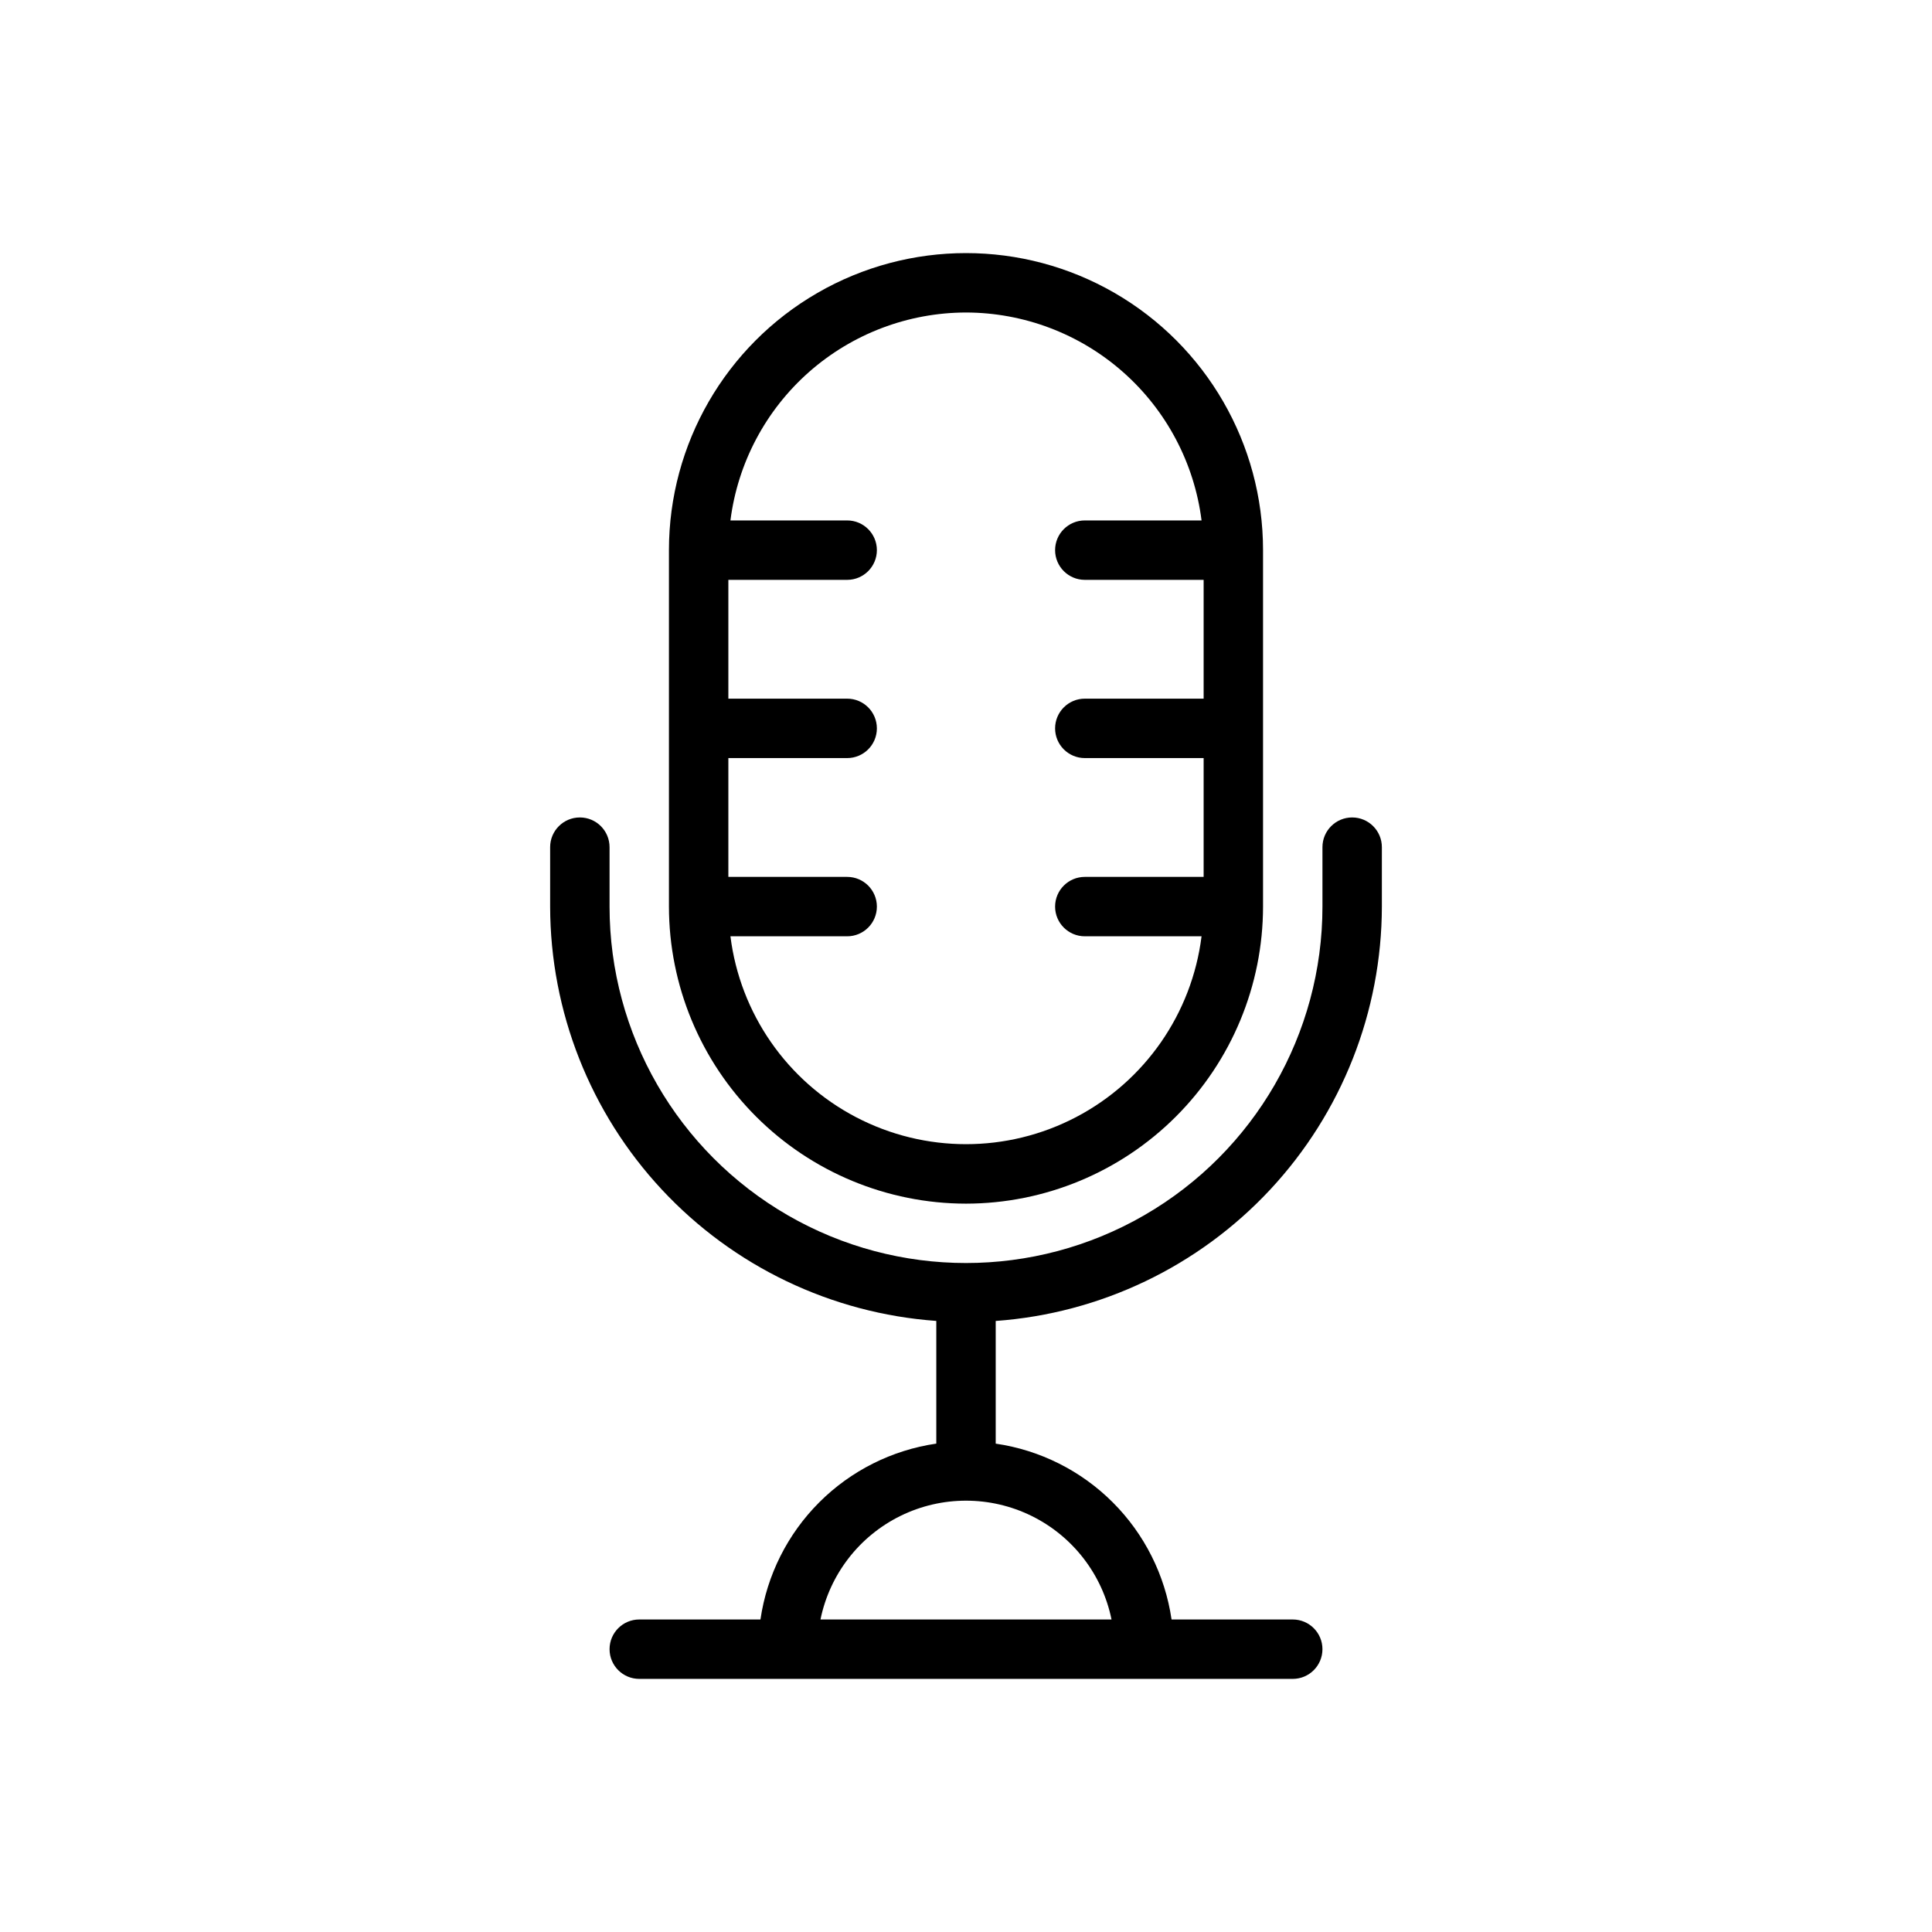 <?xml version="1.0" encoding="UTF-8"?>
<!-- Uploaded to: SVG Repo, www.svgrepo.com, Generator: SVG Repo Mixer Tools -->
<svg fill="#000000" width="800px" height="800px" version="1.1" viewBox="144 144 512 512" xmlns="http://www.w3.org/2000/svg">
 <g>
  <path d="m400 462.98c20.871-0.023 40.879-8.324 55.637-23.086 14.758-14.758 23.059-34.766 23.082-55.637v-94.465c0-28.121-15.004-54.109-39.359-68.172s-54.363-14.062-78.723 0c-24.355 14.062-39.359 40.051-39.359 68.172v94.465c0.023 20.871 8.324 40.879 23.082 55.637 14.758 14.762 34.77 23.062 55.641 23.086zm0-236.16v-0.004c15.324 0.027 30.117 5.633 41.609 15.777 11.488 10.141 18.891 24.125 20.816 39.328h-30.938c-4.348 0-7.875 3.523-7.875 7.871 0 4.348 3.527 7.875 7.875 7.875h31.488v31.488l-31.488-0.004c-4.348 0-7.875 3.527-7.875 7.875 0 4.348 3.527 7.871 7.875 7.871h31.488v31.488h-31.488c-4.348 0-7.875 3.523-7.875 7.871s3.527 7.871 7.875 7.871h30.941-0.004c-2.562 20.461-14.988 38.363-33.258 47.922s-40.062 9.559-58.336 0c-18.27-9.559-30.695-27.461-33.258-47.922h30.938c4.348 0 7.871-3.523 7.871-7.871s-3.523-7.871-7.871-7.871h-31.488v-31.488h31.488c4.348 0 7.871-3.523 7.871-7.871 0-4.348-3.523-7.875-7.871-7.875h-31.488v-31.484h31.488c4.348 0 7.871-3.527 7.871-7.875 0-4.348-3.523-7.871-7.871-7.871h-30.938c1.926-15.203 9.328-29.184 20.816-39.328 11.492-10.141 26.281-15.75 41.609-15.777z"/>
  <path d="m510.21 384.25v-15.742c0-4.348-3.523-7.875-7.871-7.875-4.348 0-7.875 3.527-7.875 7.875v15.742c0 33.75-18.004 64.934-47.23 81.809-29.227 16.875-65.238 16.875-94.465 0s-47.23-48.059-47.23-81.809v-15.742c0-4.348-3.523-7.875-7.871-7.875-4.348 0-7.875 3.527-7.875 7.875v15.742c0.047 27.844 10.621 54.637 29.602 75.004 18.98 20.371 44.965 32.805 72.734 34.805v32.512c-11.75 1.715-22.633 7.176-31.031 15.574-8.395 8.398-13.855 19.281-15.57 31.035h-32.117c-4.348 0-7.871 3.523-7.871 7.871 0 4.348 3.523 7.871 7.871 7.871h173.18c4.348 0 7.871-3.523 7.871-7.871 0-4.348-3.523-7.871-7.871-7.871h-32.117c-1.715-11.75-7.176-22.633-15.57-31.031-8.398-8.398-19.281-13.859-31.031-15.57v-32.512c27.77-2.004 53.754-14.438 72.738-34.809 18.98-20.367 29.555-47.164 29.598-75.008zm-71.645 188.93h-77.129c2.441-11.945 10.273-22.082 21.215-27.457 10.941-5.371 23.758-5.371 34.699 0 10.941 5.375 18.777 15.512 21.215 27.457z"/>
 </g>
</svg>
